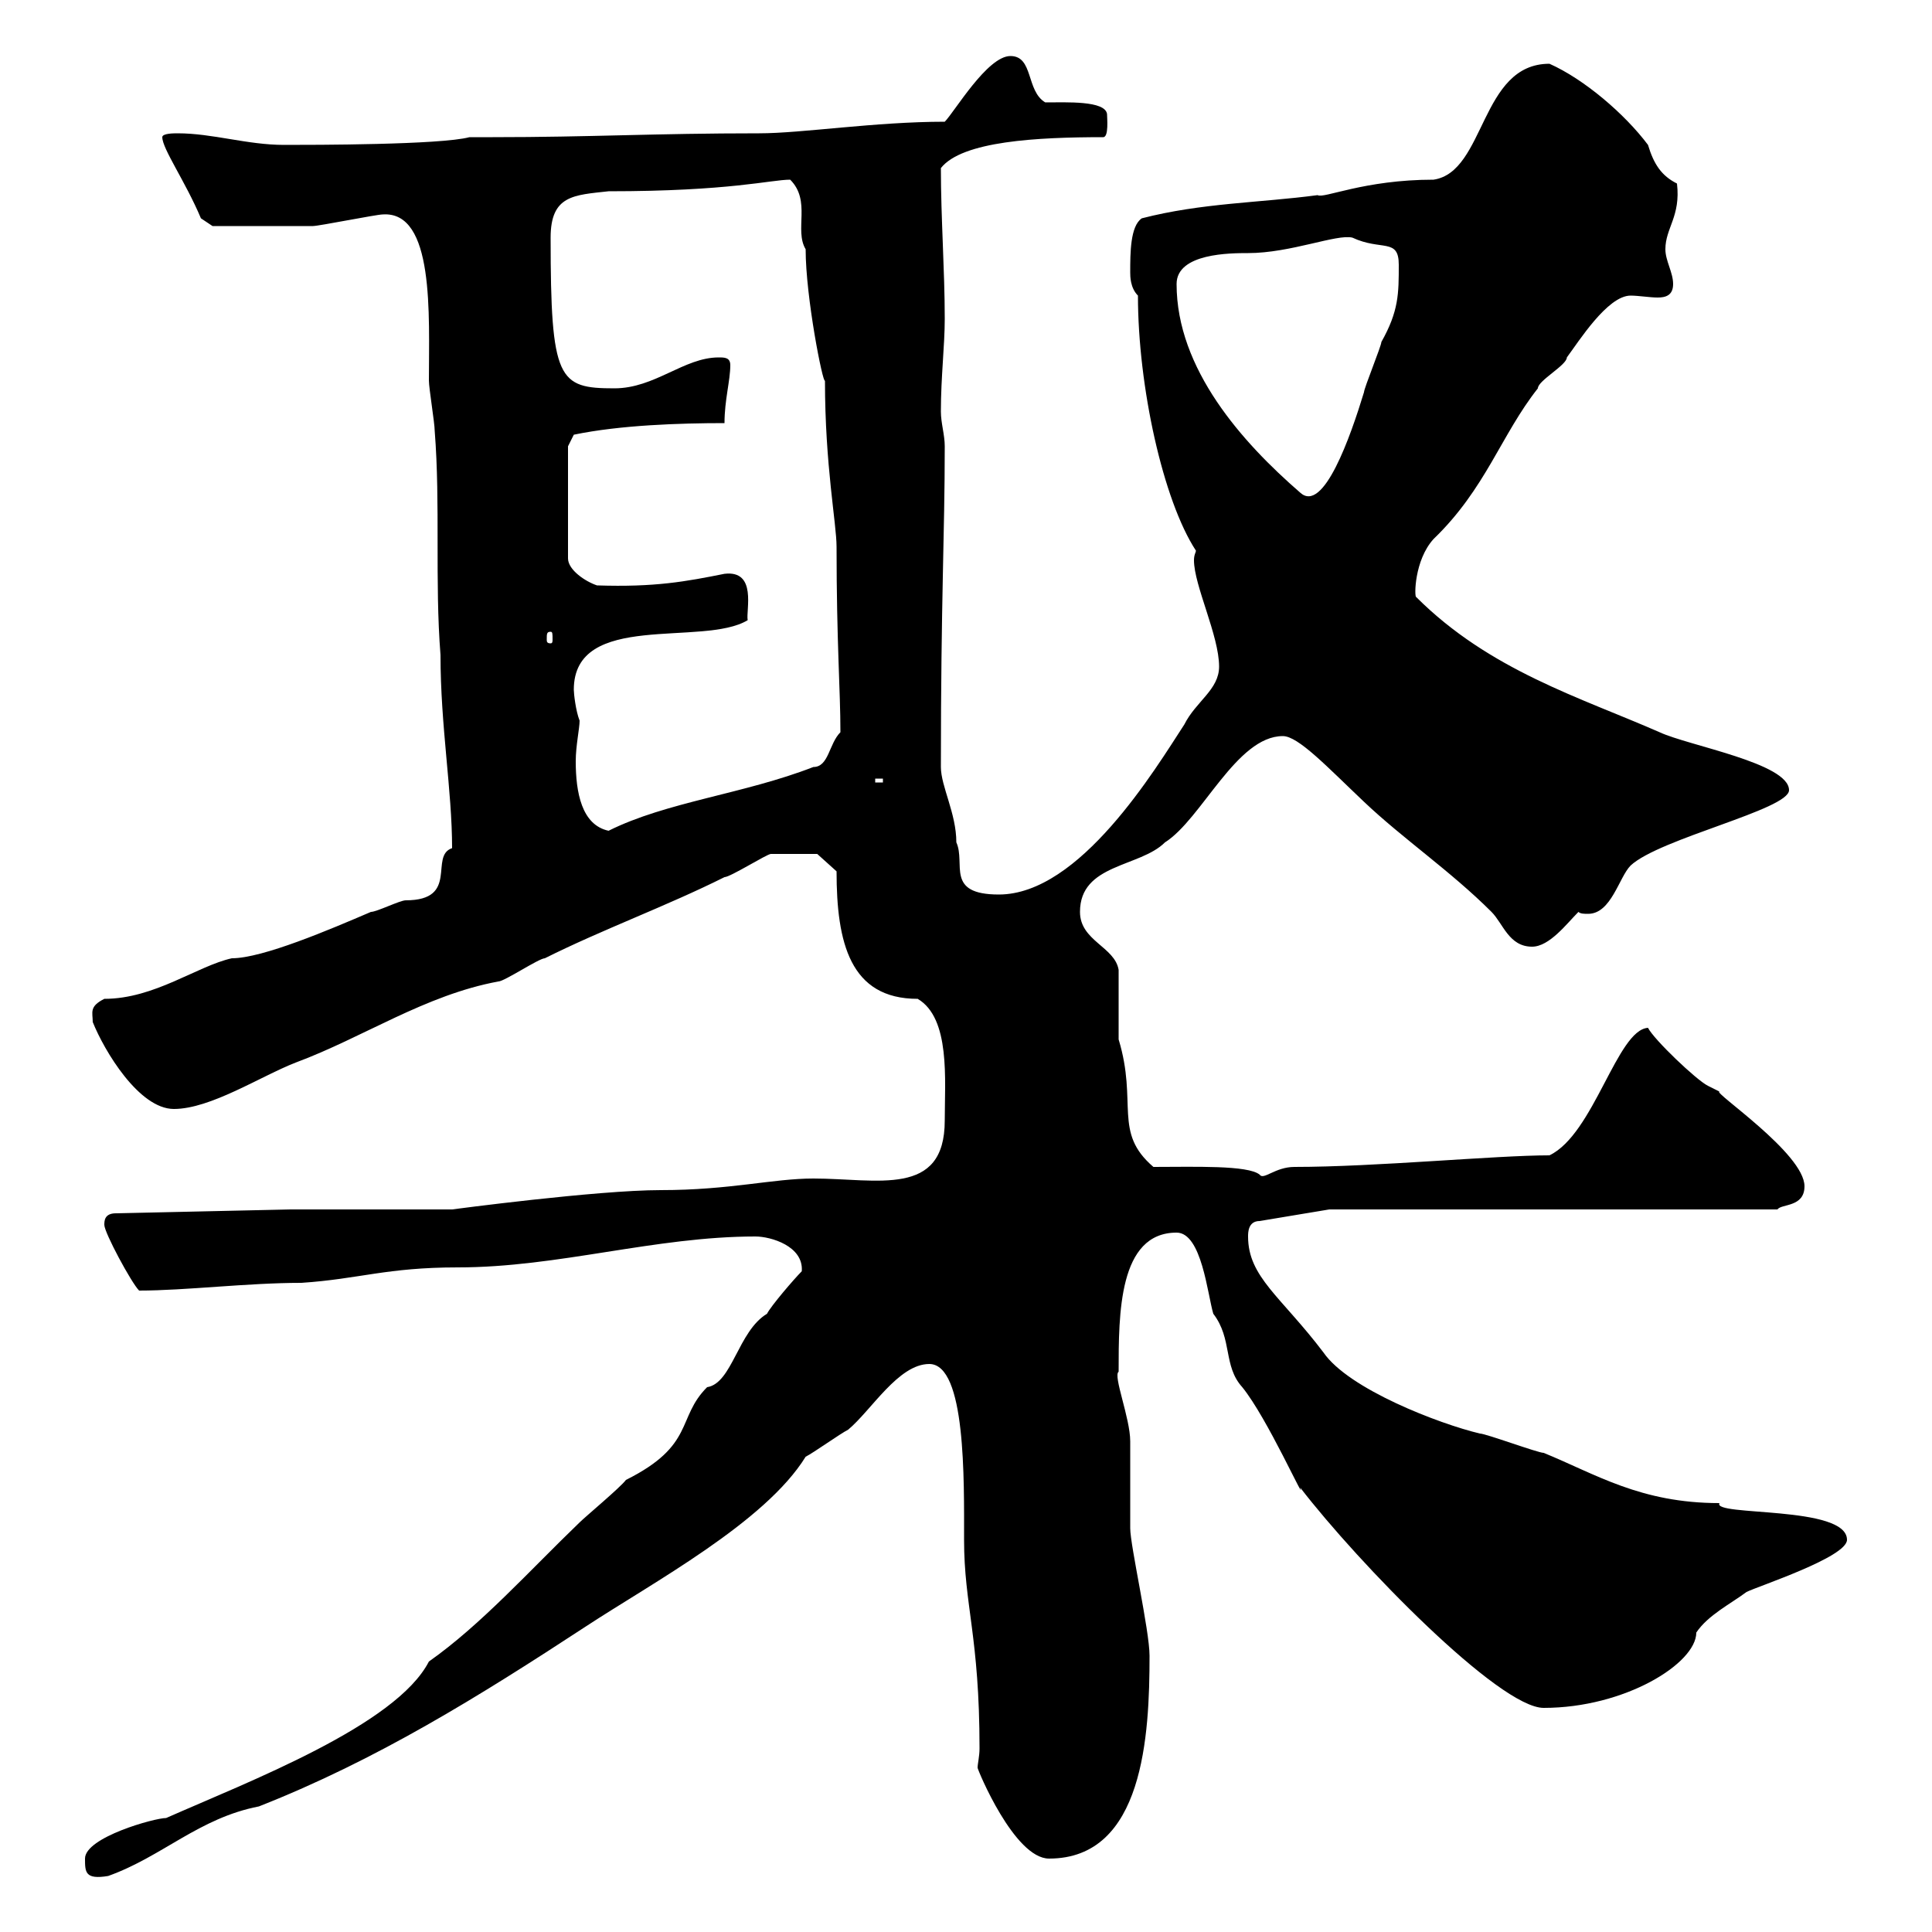 <svg xmlns="http://www.w3.org/2000/svg" xmlns:xlink="http://www.w3.org/1999/xlink" width="300" height="300"><path d="M13.20 288.60C13.20 290.70 13.20 291.90 16.80 291.30C25.20 288.30 30.90 282.30 40.20 280.50C58.50 273.30 74.40 263.40 90.90 252.60C101.40 245.70 118.80 236.40 125.10 226.20C126.30 225.60 130.50 222.60 131.70 222C135.30 219 139.50 211.80 144.30 211.80C150 211.80 149.70 229.80 149.70 239.10C149.70 249.30 152.10 254.10 152.10 271.50C152.10 272.70 151.80 273.90 151.80 274.50C151.80 274.80 157.50 288.60 162.90 288.60C177.60 288.60 178.50 269.40 178.50 257.10C178.50 253.20 175.50 240 175.50 237.30C175.50 236.40 175.50 224.40 175.50 223.80C175.50 220.20 172.80 213.60 173.70 213C173.70 204 173.70 191.40 182.70 191.40C186.60 191.40 187.50 201 188.40 204C191.40 207.90 189.90 212.10 192.90 215.40C196.80 220.20 202.80 233.70 201.90 231C210.90 242.70 232.80 265.20 239.70 265.20C252.30 265.20 263.40 258.30 263.40 253.50C265.20 250.80 268.80 249 271.20 247.20C273 246.30 286.80 241.80 286.80 239.10C286.80 233.70 265.80 235.50 267 233.40C254.70 233.40 247.80 228.90 239.70 225.60C238.80 225.60 230.70 222.60 229.80 222.60C223.50 221.10 209.40 215.70 205.50 210C198.90 201.30 193.80 198.30 193.80 192C193.80 191.40 193.80 189.60 195.60 189.60L206.40 187.80L276 187.80C276.60 186.90 280.20 187.50 280.20 184.20C280.20 179.10 265.80 169.50 267 169.50C267 169.50 265.20 168.60 265.20 168.60C263.40 167.70 256.80 161.40 255.90 159.60C251.10 159.90 247.50 176.10 240.60 179.40C232.20 179.40 213.60 181.20 201 181.20C198 181.20 196.20 183.30 195.60 182.40C193.80 180.90 185.40 181.20 179.10 181.20C172.80 175.80 176.70 171.30 173.70 161.40C173.70 159.60 173.70 152.40 173.70 150.60C173.10 147 167.70 146.10 167.70 141.60C167.70 134.10 177 134.70 180.90 130.80C186.60 127.20 192 114.30 199.20 114.30C201.60 114.30 206.10 119.10 211.80 124.50C217.80 130.20 225.30 135.30 231.60 141.60C233.40 143.40 234.30 147 237.90 147C240.60 147 243.30 143.40 245.10 141.60C245.40 141.90 246 141.90 246.60 141.90C250.20 141.90 251.40 136.20 253.20 134.40C257.70 130.20 277.80 125.70 277.80 122.70C277.80 118.50 262.20 115.80 257.70 113.70C245.40 108.30 231.30 104.10 219.90 92.70C219.60 92.70 219.60 87 222.60 83.70C230.70 75.90 233.10 67.50 238.80 60.30C238.80 59.10 243.30 56.70 243.30 55.50C245.10 53.10 249.60 45.90 253.20 45.90C254.40 45.90 256.20 46.20 257.40 46.20C258.60 46.20 259.80 45.90 259.80 44.10C259.80 42.30 258.60 40.50 258.60 38.70C258.60 35.40 261 33.60 260.40 28.50C258 27.30 256.80 25.50 255.90 22.50C252.30 17.70 246 12.30 240.60 9.90C229.80 9.90 230.70 26.70 222.60 27.90C211.80 27.90 205.50 30.90 204.60 30.30C195.60 31.50 186.60 31.50 177.30 33.90C175.50 35.10 175.50 39.30 175.50 42.30C175.50 42.90 175.50 44.70 176.70 45.90C176.70 60 180.60 77.70 185.70 85.50C185.70 85.80 185.40 86.10 185.40 87C185.40 90.90 189.30 98.70 189.30 103.50C189.30 107.10 185.70 108.90 183.90 112.50C179.40 119.40 167.70 138.90 155.10 138.90C146.70 138.90 150 134.10 148.50 130.80C148.50 126.30 146.10 122.10 146.10 119.10C146.10 93 146.70 83.10 146.70 69.30C146.70 67.50 146.10 65.70 146.10 63.90C146.10 58.50 146.70 53.70 146.70 49.50C146.70 42 146.10 33.90 146.10 26.10C149.40 21.90 161.10 21.30 171.30 21.30C172.20 21.30 171.90 18.30 171.90 17.70C171.60 15.60 165.60 15.90 162.30 15.90C159.30 14.10 160.50 8.70 156.90 8.70C153.30 8.70 148.20 17.40 146.70 18.90C135.90 18.90 124.50 20.70 117.90 20.70C101.40 20.70 91.80 21.30 76.50 21.30L72.90 21.30C68.40 22.50 48.60 22.50 44.10 22.50C38.40 22.50 33 20.70 27.60 20.70C27 20.70 25.20 20.70 25.20 21.30C25.20 23.10 28.80 28.20 31.20 33.90L33 35.10C36.60 35.10 44.10 35.10 48.60 35.10C49.50 35.10 58.50 33.30 59.40 33.30C67.50 32.70 66.60 48.90 66.60 59.10C66.60 60.30 67.50 65.70 67.50 66.90C68.40 78.30 67.50 90.30 68.40 101.70C68.40 112.80 70.20 122.70 70.20 131.70C66.60 132.90 71.40 139.80 63 139.80C62.10 139.80 58.50 141.60 57.60 141.60C51.30 144.30 40.80 148.80 36 148.80C30.60 150 24 155.10 16.20 155.10C13.80 156.30 14.40 157.20 14.40 158.70C16.20 163.20 21.60 172.20 27 172.20C32.70 172.20 40.50 167.10 45.90 165C56.40 161.10 66 154.50 77.40 152.40C78.30 152.40 83.70 148.80 84.60 148.80C93.60 144.30 103.50 140.70 112.50 136.20C113.40 136.20 119.10 132.60 119.70 132.60C120 132.60 124.50 132.60 126.90 132.60L129.90 135.30C129.90 146.40 132 155.10 142.50 155.10C147.60 158.10 146.70 167.70 146.70 174C146.70 186 136.20 183 126.30 183C120 183 113.40 184.80 102.60 184.80C92.70 184.80 70.20 187.80 70.20 187.80C67.50 187.80 49.50 187.80 45 187.80L18 188.40C16.20 188.40 16.20 189.60 16.20 190.20C16.20 191.40 20.40 199.20 21.60 200.40C28.80 200.40 38.40 199.20 46.80 199.20C55.80 198.60 60 196.80 71.10 196.80C86.70 196.80 101.70 192 117.30 192C119.70 192 124.80 193.50 124.50 197.40C123.30 198.60 119.70 202.80 119.10 204C114.60 206.70 113.70 214.80 109.80 215.40C105 220.20 108 224.40 97.20 229.80C96.30 231 90.90 235.50 90 236.40C82.20 243.90 74.70 252.30 66.60 258C61.50 267.90 38.70 276.60 25.80 282.30C24 282.30 13.20 285.30 13.20 288.60ZM89.10 107.10C89.10 94.80 109.20 100.50 116.10 96.30C115.80 94.80 117.60 88.50 112.50 89.10C106.50 90.30 101.70 91.20 92.70 90.90C90.90 90.30 88.20 88.50 88.20 86.70L88.20 69.30L89.10 67.50C96.30 66 105.60 65.70 112.50 65.70C112.50 62.10 113.40 59.10 113.40 56.70C113.40 55.50 112.50 55.50 111.60 55.50C106.20 55.50 101.70 60.30 95.40 60.30C86.70 60.30 85.50 59.10 85.50 36.90C85.50 30.30 89.10 30.30 94.50 29.70C113.40 29.70 119.70 27.90 122.70 27.90C126 31.20 123.30 35.70 125.10 38.70C125.10 46.20 127.80 59.70 128.10 59.10C128.10 72.30 129.90 81.30 129.90 84.90C129.90 99.90 130.50 107.10 130.50 113.70C128.70 115.50 128.70 119.10 126.30 119.10C115.50 123.30 103.50 124.50 94.50 129C90.30 128.10 89.40 123 89.40 118.20C89.40 115.80 90 113.10 90 111.90C89.40 110.40 89.10 107.70 89.10 107.10ZM135.90 120.90L137.10 120.90L137.10 121.50L135.90 121.50ZM85.50 98.10C85.80 98.10 85.80 98.40 85.80 99.30C85.80 99.60 85.80 99.90 85.50 99.90C84.90 99.90 84.90 99.60 84.90 99.30C84.90 98.40 84.90 98.10 85.50 98.10ZM182.70 44.10C182.70 39.30 191.10 39.30 193.80 39.30C200.40 39.30 207.60 36.30 210 36.90C214.50 39 217.20 36.90 217.20 41.10C217.20 45.60 217.20 48.30 214.50 53.10C214.50 53.70 211.80 60.30 211.80 60.90C209.70 67.80 205.50 79.80 201.90 76.50C192.90 68.70 182.70 57.30 182.70 44.10Z"/></svg>
